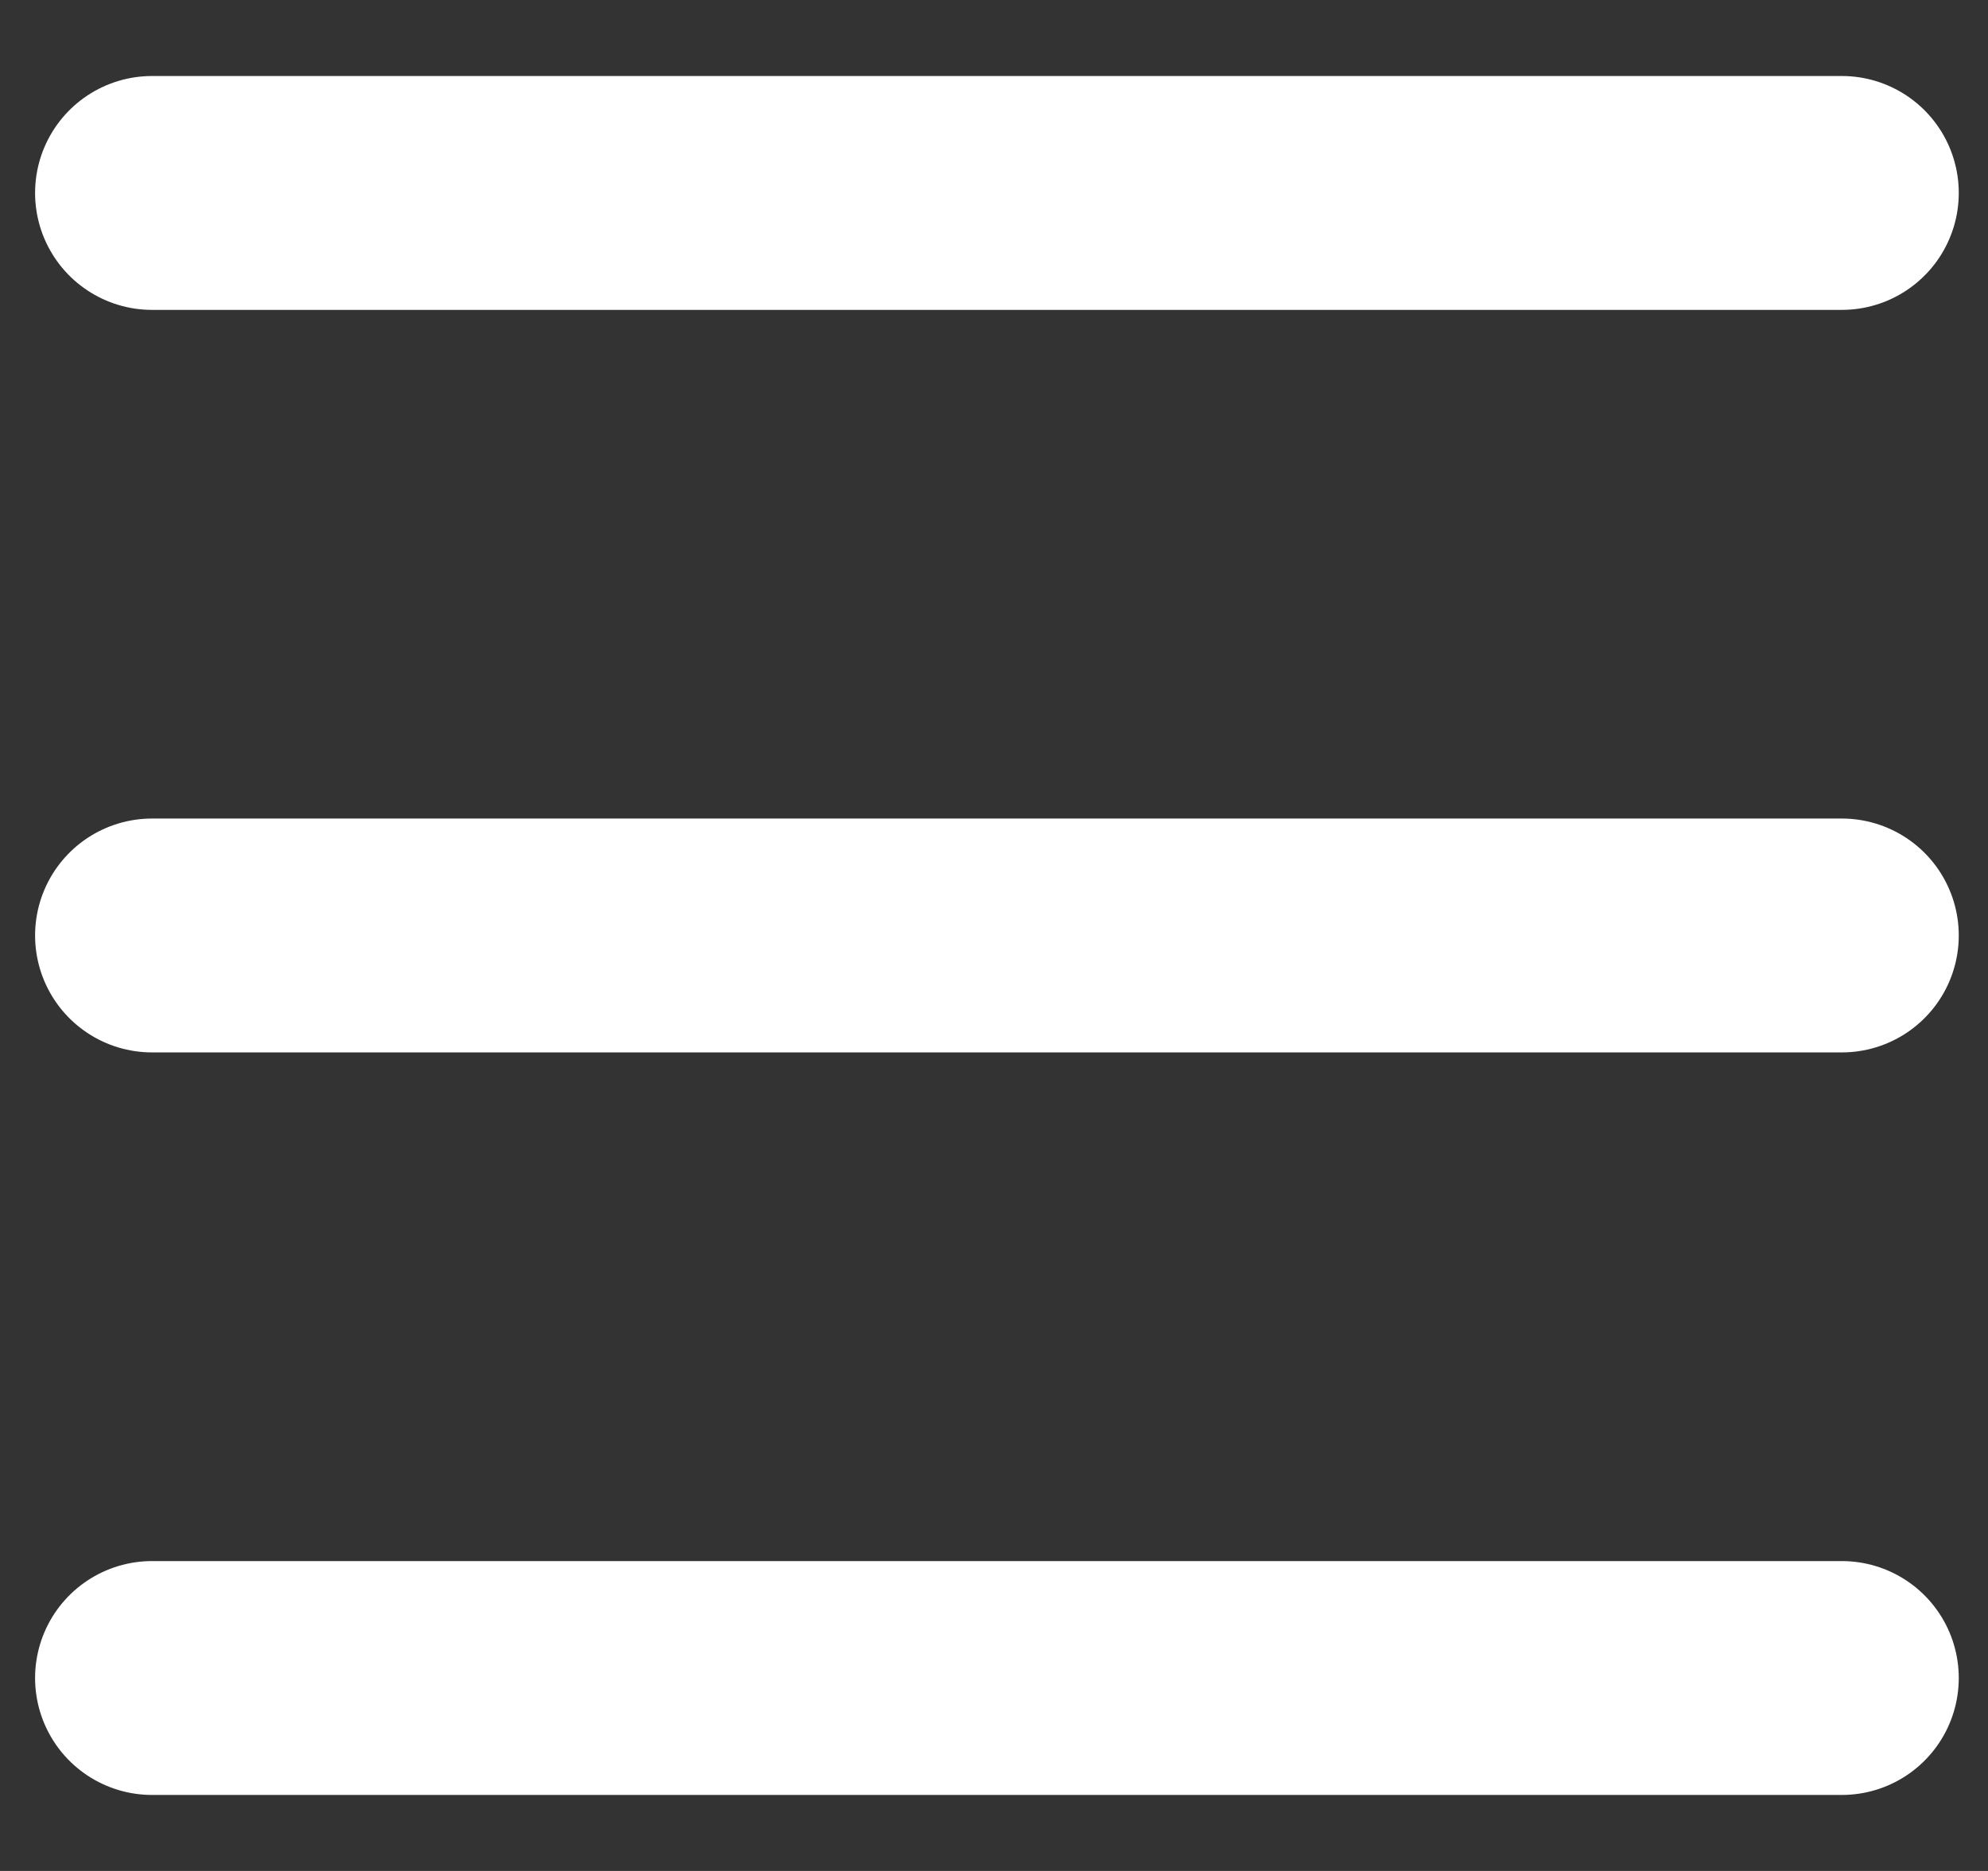 <?xml version="1.0" encoding="utf-8"?>
<!-- Generator: Adobe Illustrator 25.3.1, SVG Export Plug-In . SVG Version: 6.00 Build 0)  -->
<svg version="1.1" id="Layer_1" xmlns="http://www.w3.org/2000/svg" xmlns:xlink="http://www.w3.org/1999/xlink" x="0px" y="0px"
	 viewBox="0 0 34 32" style="enable-background:new 0 0 34 32;" xml:space="preserve">
<rect x="0" y="0" width="34" height="32" fill="#333333" stroke="none"/>
<style type="text/css">
	.st0{fill:#FFFFFF;fill-opacity:0;stroke:#FFFFFF;stroke-width:4;stroke-linecap:round;stroke-miterlimit:50;}
</style>
<g>
	<g transform="translate(-666 -98)">
		<g>
			<path id="jkkha" class="st0" d="M668.6,126.7h28.9"/>
		</g>
	</g>
	<g transform="translate(-666 -98)">
		<g>
			<path id="jkkhb" class="st0" d="M668.6,114h28.9"/>
		</g>
	</g>
	<g transform="translate(-666 -98)">
		<g>
			<path id="jkkhc" class="st0" d="M668.6,101.3h28.9"/>
		</g>
	</g>
</g>
</svg>

